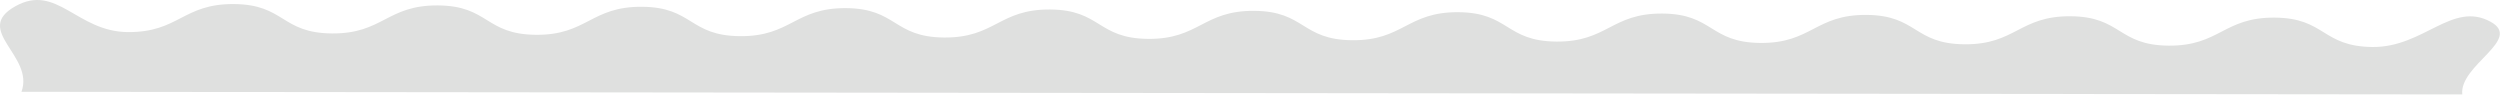<?xml version="1.0" encoding="UTF-8"?> <svg xmlns="http://www.w3.org/2000/svg" width="2385" height="91" viewBox="0 0 2385 91" fill="none"> <path d="M14.719 5.928C-26.431 28.86 33.105 53.055 20.485 87.559L2349.01 90.089C2345.99 61.988 2407.03 37.806 2376.05 20.767C2339.48 0.756 2312.32 45.204 2263.62 44.834C2214.91 44.463 2218.65 17.122 2169.95 16.802C2121.25 16.482 2117.56 43.919 2068.88 43.545C2020.2 43.172 2023.94 15.831 1975.24 15.511C1926.54 15.191 1922.86 42.628 1874.17 42.254C1825.49 41.881 1829.21 14.543 1780.53 14.22C1731.85 13.897 1728.17 41.334 1679.49 40.961C1630.81 40.587 1634.55 13.247 1585.85 12.927C1537.15 12.606 1533.46 40.043 1484.78 39.67C1436.1 39.296 1439.84 11.956 1391.14 11.636C1342.44 11.315 1338.76 38.752 1290.07 38.379C1241.39 38.005 1245.13 10.665 1196.43 10.345C1147.73 10.024 1144.05 37.461 1095.36 37.088C1046.68 36.714 1050.4 9.376 1001.72 9.054C953.045 8.731 949.364 36.168 900.681 35.794C851.999 35.421 855.716 8.083 807.039 7.76C758.362 7.437 754.655 34.877 705.997 34.501C657.34 34.124 661.057 6.786 612.38 6.464C563.703 6.141 559.996 33.58 511.338 33.204C462.681 32.828 466.398 5.49 417.721 5.167C369.044 4.845 365.362 32.281 316.68 31.908C267.997 31.534 271.739 4.194 223.038 3.874C174.336 3.554 170.648 30.94 121.971 30.617C73.294 30.294 54.209 -16.09 14.719 5.928Z" fill="#DFE0DF"></path> </svg> 